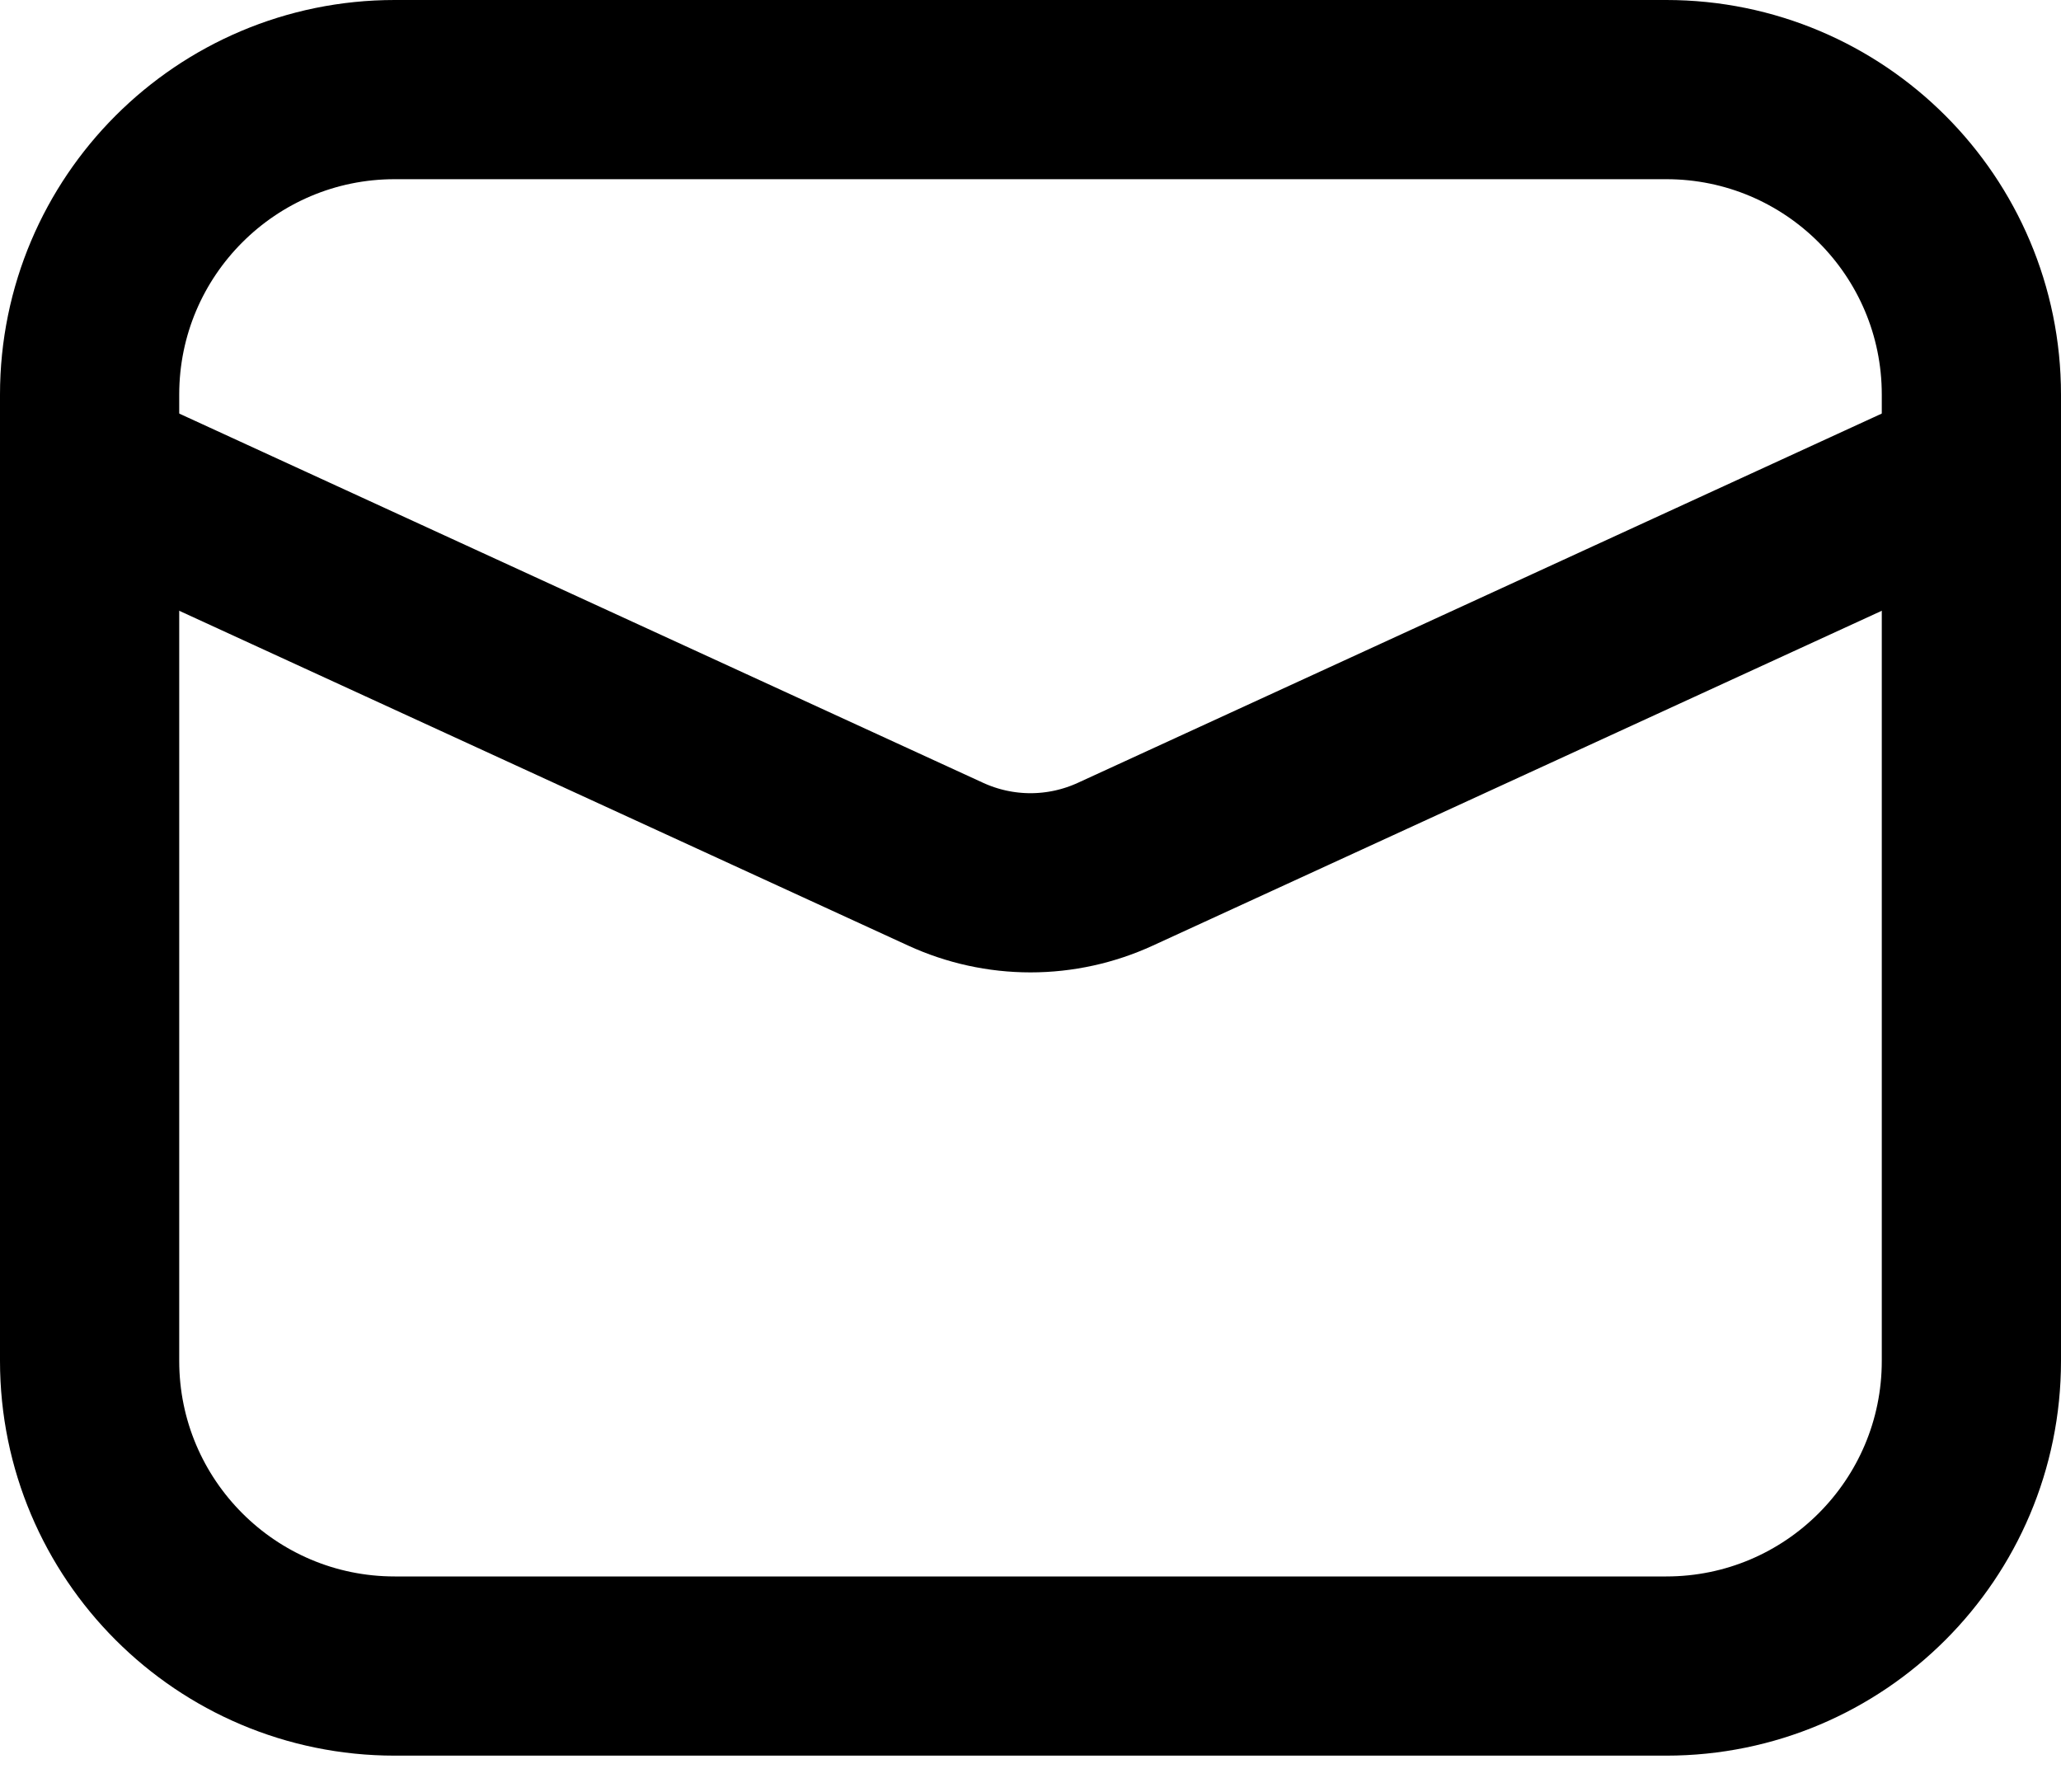 <svg width="23" height="20" viewBox="0 0 23 20" fill="none" xmlns="http://www.w3.org/2000/svg">
<path d="M18.595 1H4.405C2.525 1 1 2.525 1 4.405V15.189C1 17.07 2.525 18.595 4.405 18.595H18.595C20.475 18.595 22 17.07 22 15.189V4.405C22 2.525 20.475 1 18.595 1Z" stroke="black" stroke-width="2.0" stroke-linecap="round" stroke-linejoin="round"/>
<path d="M1 5.257L10.552 9.645C10.85 9.782 11.173 9.853 11.5 9.853C11.827 9.853 12.15 9.782 12.448 9.645L22 5.257" stroke="black" stroke-width="2.0" stroke-linecap="round" stroke-linejoin="round"/>
</svg>
